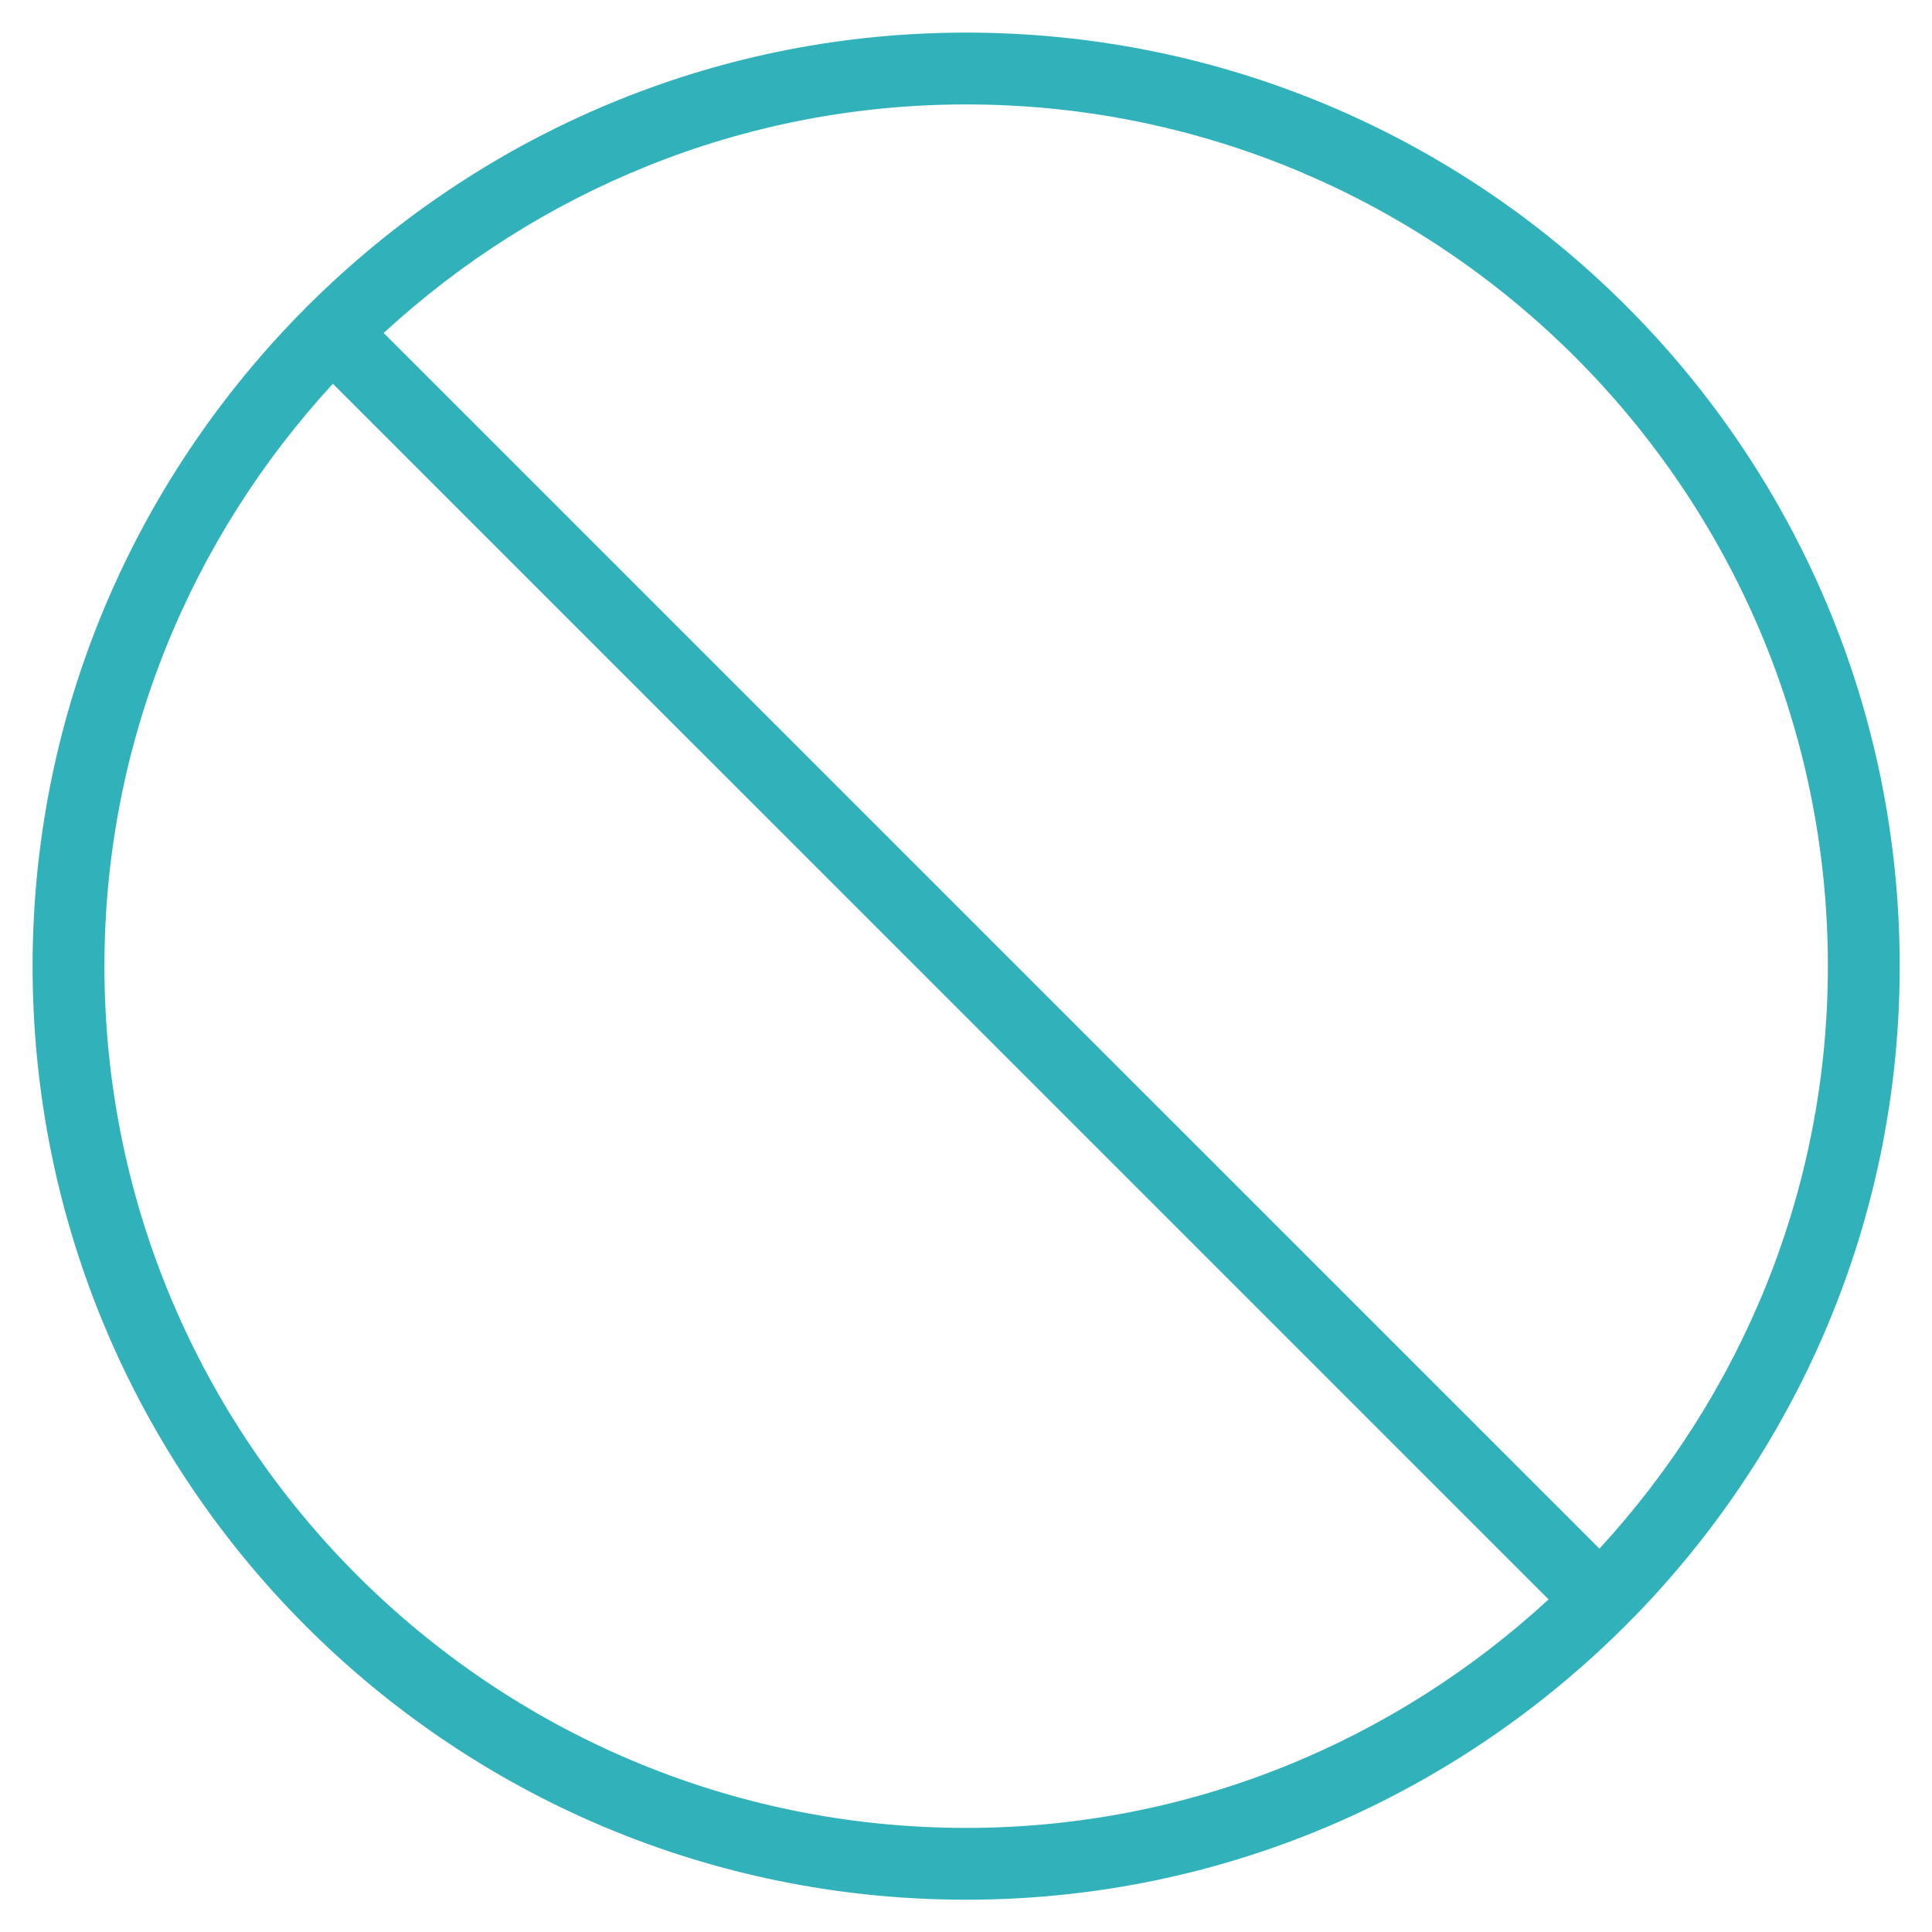 <?xml version="1.0" encoding="UTF-8" standalone="no"?>
<!-- Created with Inkscape (http://www.inkscape.org/) -->

<svg
   width="150"
   height="150"
   viewBox="0 0 39.688 39.688"
   version="1.1"
   id="svg5"
   inkscape:version="1.1.2 (b8e25be833, 2022-02-05)"
   sodipodi:docname="na.svg"
   xmlns:inkscape="http://www.inkscape.org/namespaces/inkscape"
   xmlns:sodipodi="http://sodipodi.sourceforge.net/DTD/sodipodi-0.dtd"
   xmlns="http://www.w3.org/2000/svg"
   xmlns:svg="http://www.w3.org/2000/svg">
  <sodipodi:namedview
     id="namedview7"
     pagecolor="#ffffff"
     bordercolor="#666666"
     borderopacity="1.0"
     inkscape:pageshadow="2"
     inkscape:pageopacity="0.0"
     inkscape:pagecheckerboard="0"
     inkscape:document-units="mm"
     showgrid="false"
     units="px"
     inkscape:zoom="3.0855962"
     inkscape:cx="66.437727"
     inkscape:cy="93.336904"
     inkscape:window-width="2240"
     inkscape:window-height="1294"
     inkscape:window-x="-11"
     inkscape:window-y="-11"
     inkscape:window-maximized="1"
     inkscape:current-layer="layer1" />
  <defs
     id="defs2">
    <clipPath
       clipPathUnits="userSpaceOnUse"
       id="clipPath26008">
      <path
         d="M 0,6310.195 H 1657 V 0 H 0 Z"
         id="path26006" />
    </clipPath>
  </defs>
  <g
     inkscape:label="Layer 1"
     inkscape:groupmode="layer"
     id="layer1">
    <g
       id="g21038"
       transform="matrix(0.575,0,0,-0.575,32.856,31.813)">
      <path
         d="m 0,0 -43.434,43.431 c 5.487,5.051 12.783,8.165 20.81,8.165 C -5.647,51.596 8.162,37.784 8.162,20.81 8.162,12.782 5.051,5.487 0,0 m -22.624,-9.977 c -16.976,0 -30.786,13.81 -30.786,30.787 0,8.027 3.112,15.32 8.162,20.807 L -1.816,-1.814 c -5.487,-5.051 -12.781,-8.163 -20.808,-8.163 m 0,64.139 c -8.749,0 -16.686,-3.395 -22.634,-8.907 -0.629,-0.581 -1.232,-1.185 -1.814,-1.814 -5.509,-5.948 -8.904,-13.882 -8.904,-22.631 0,-18.42 14.932,-33.352 33.352,-33.352 8.747,0 16.681,3.392 22.631,8.904 0.629,0.582 1.233,1.185 1.817,1.814 5.509,5.948 8.904,13.885 8.904,22.634 0,18.419 -14.932,33.352 -33.352,33.352"
         style="fill:#31b2ba;fill-opacity:1;fill-rule:nonzero;stroke:none"
         id="path21040" />
    </g>
  </g>
</svg>
